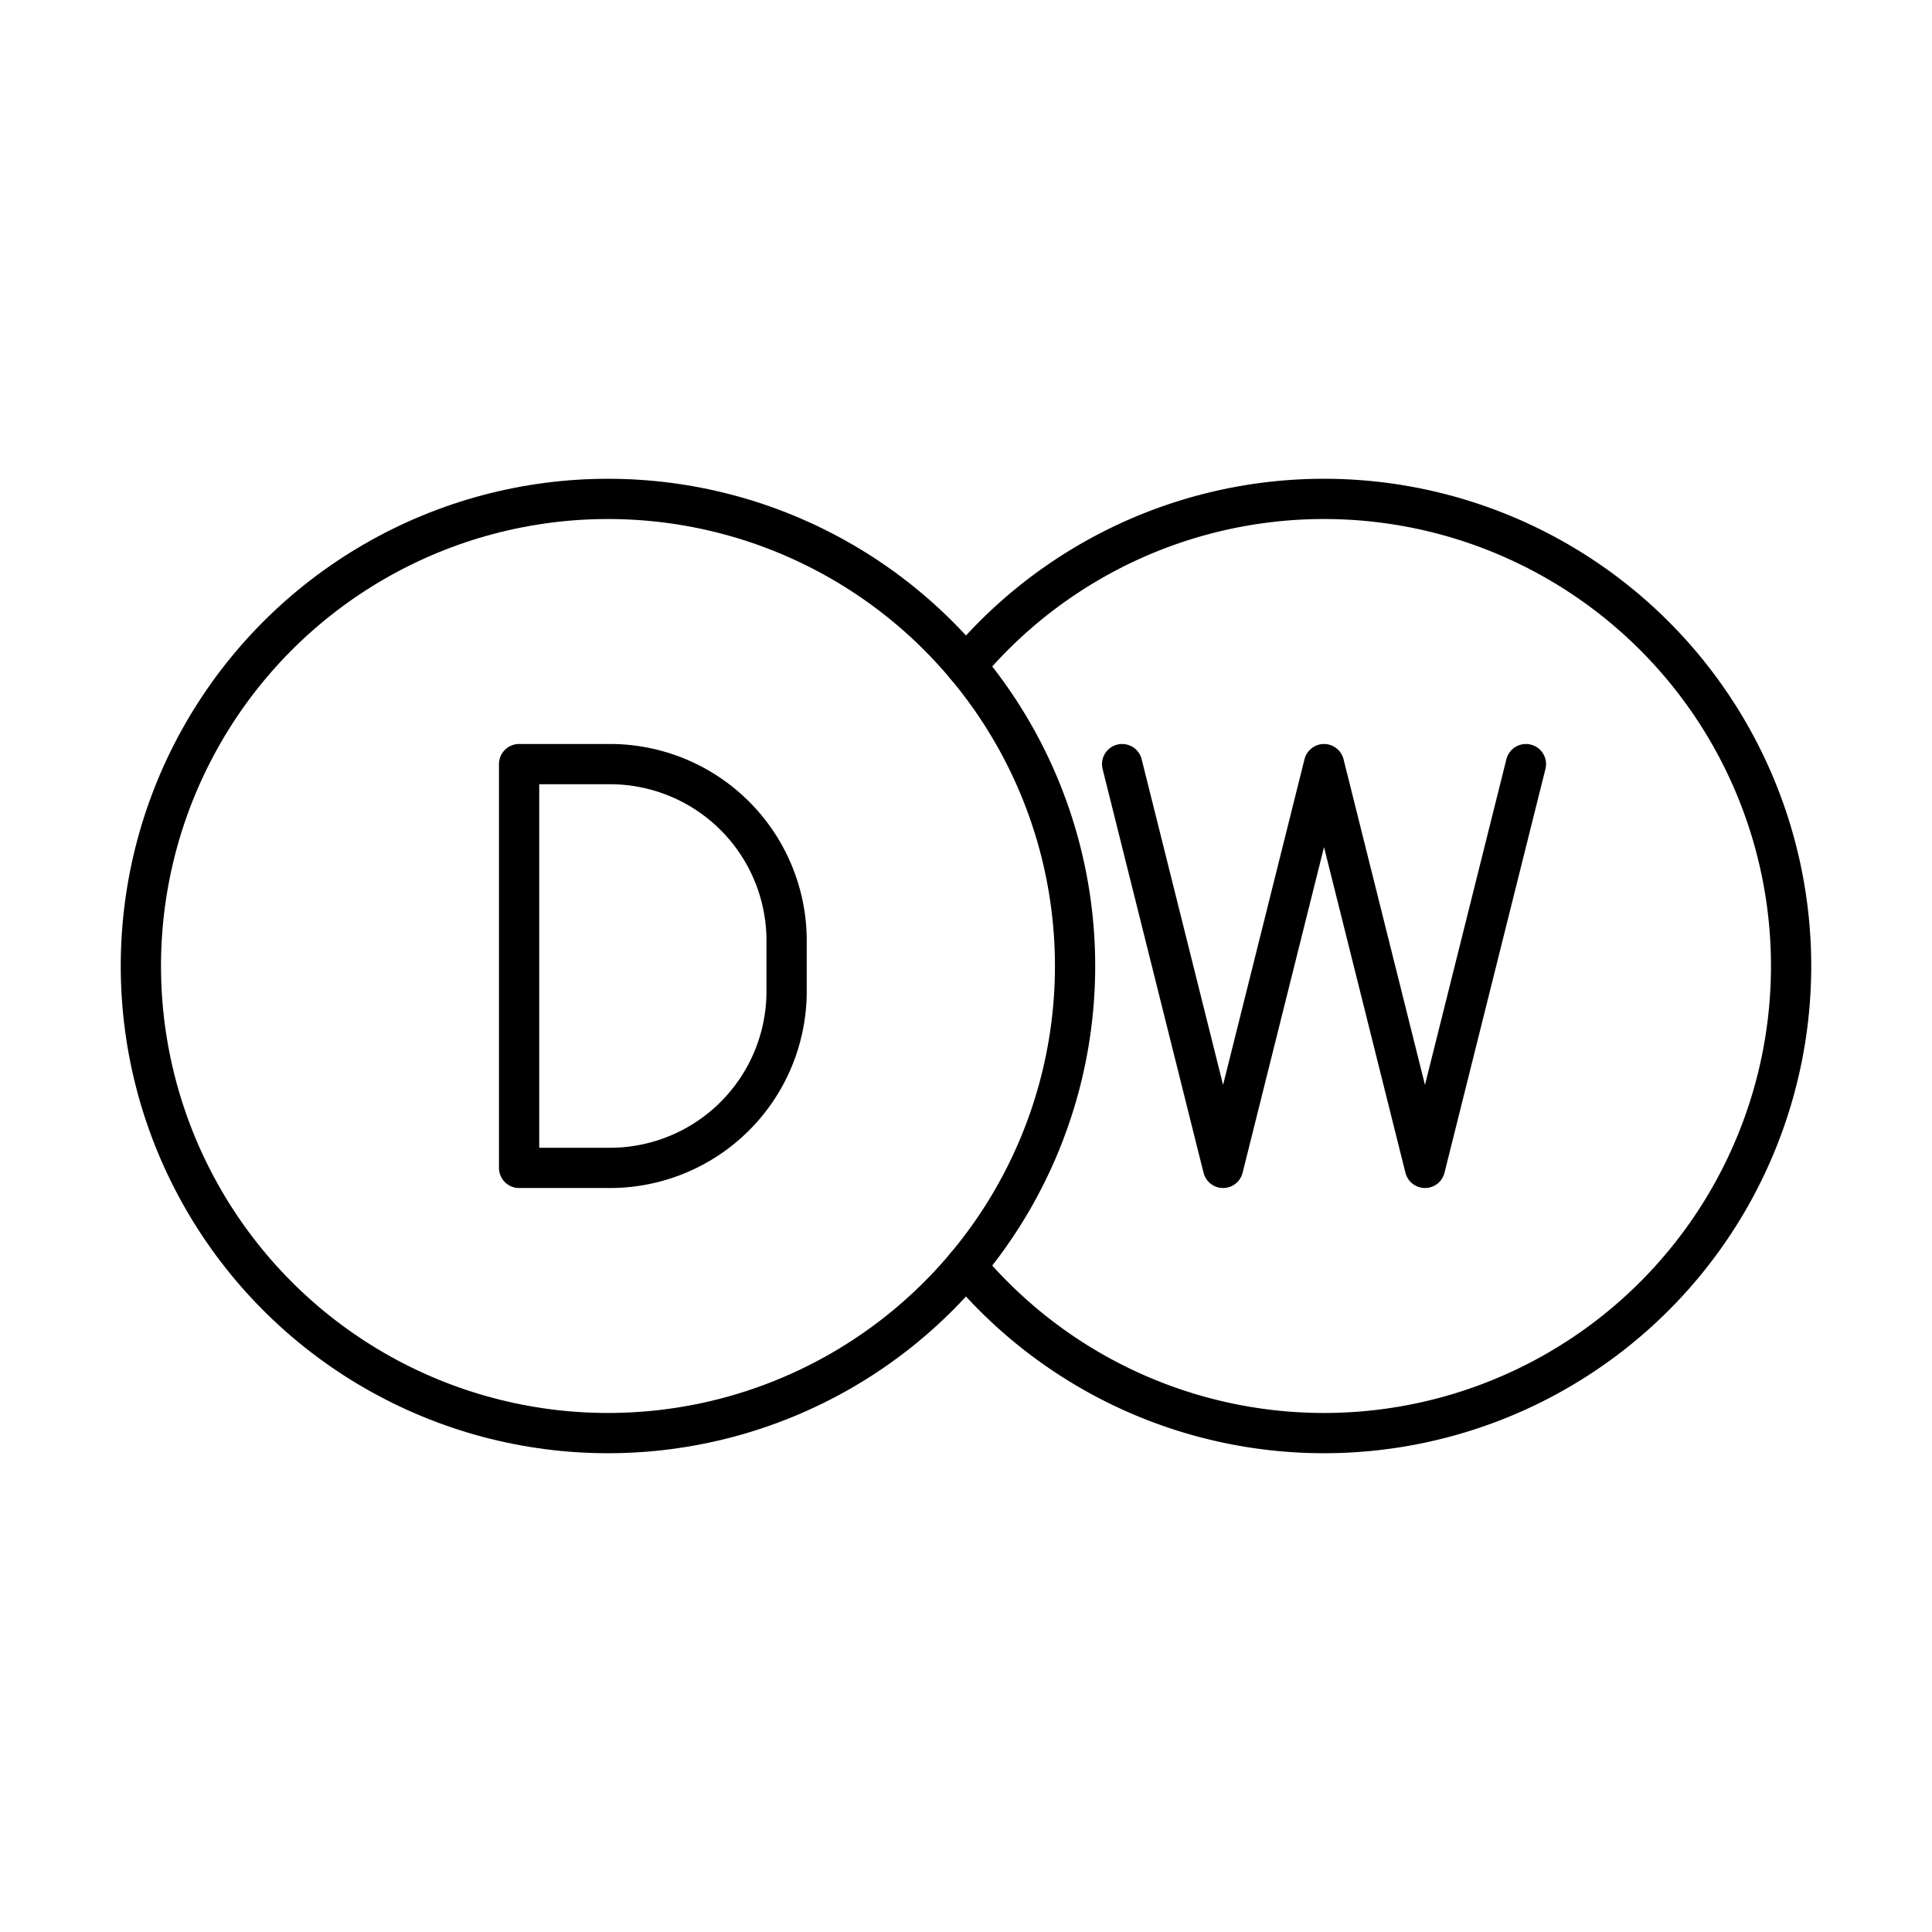 <?xml version="1.0" encoding="utf-8"?><!-- Скачано с сайта svg4.ru / Downloaded from svg4.ru -->
<svg width="800px" height="800px" viewBox="0 0 48 48" xmlns="http://www.w3.org/2000/svg"><defs><style>.a{fill:none;stroke:#000000;stroke-linecap:round;stroke-linejoin:round;}</style></defs><path class="a" d="M12.897,29.016V18.984h2.257a4.389,4.389,0,0,1,4.389,4.389v1.254a4.389,4.389,0,0,1-4.389,4.389Z"/><polyline class="a" points="37.911 18.984 35.403 29.016 32.895 18.984 30.387 29.016 27.879 18.984"/><circle class="a" cx="15.105" cy="24" r="11.605"/><path class="a" d="M23.999,16.547a11.605,11.605,0,1,1,0,14.906"/></svg>